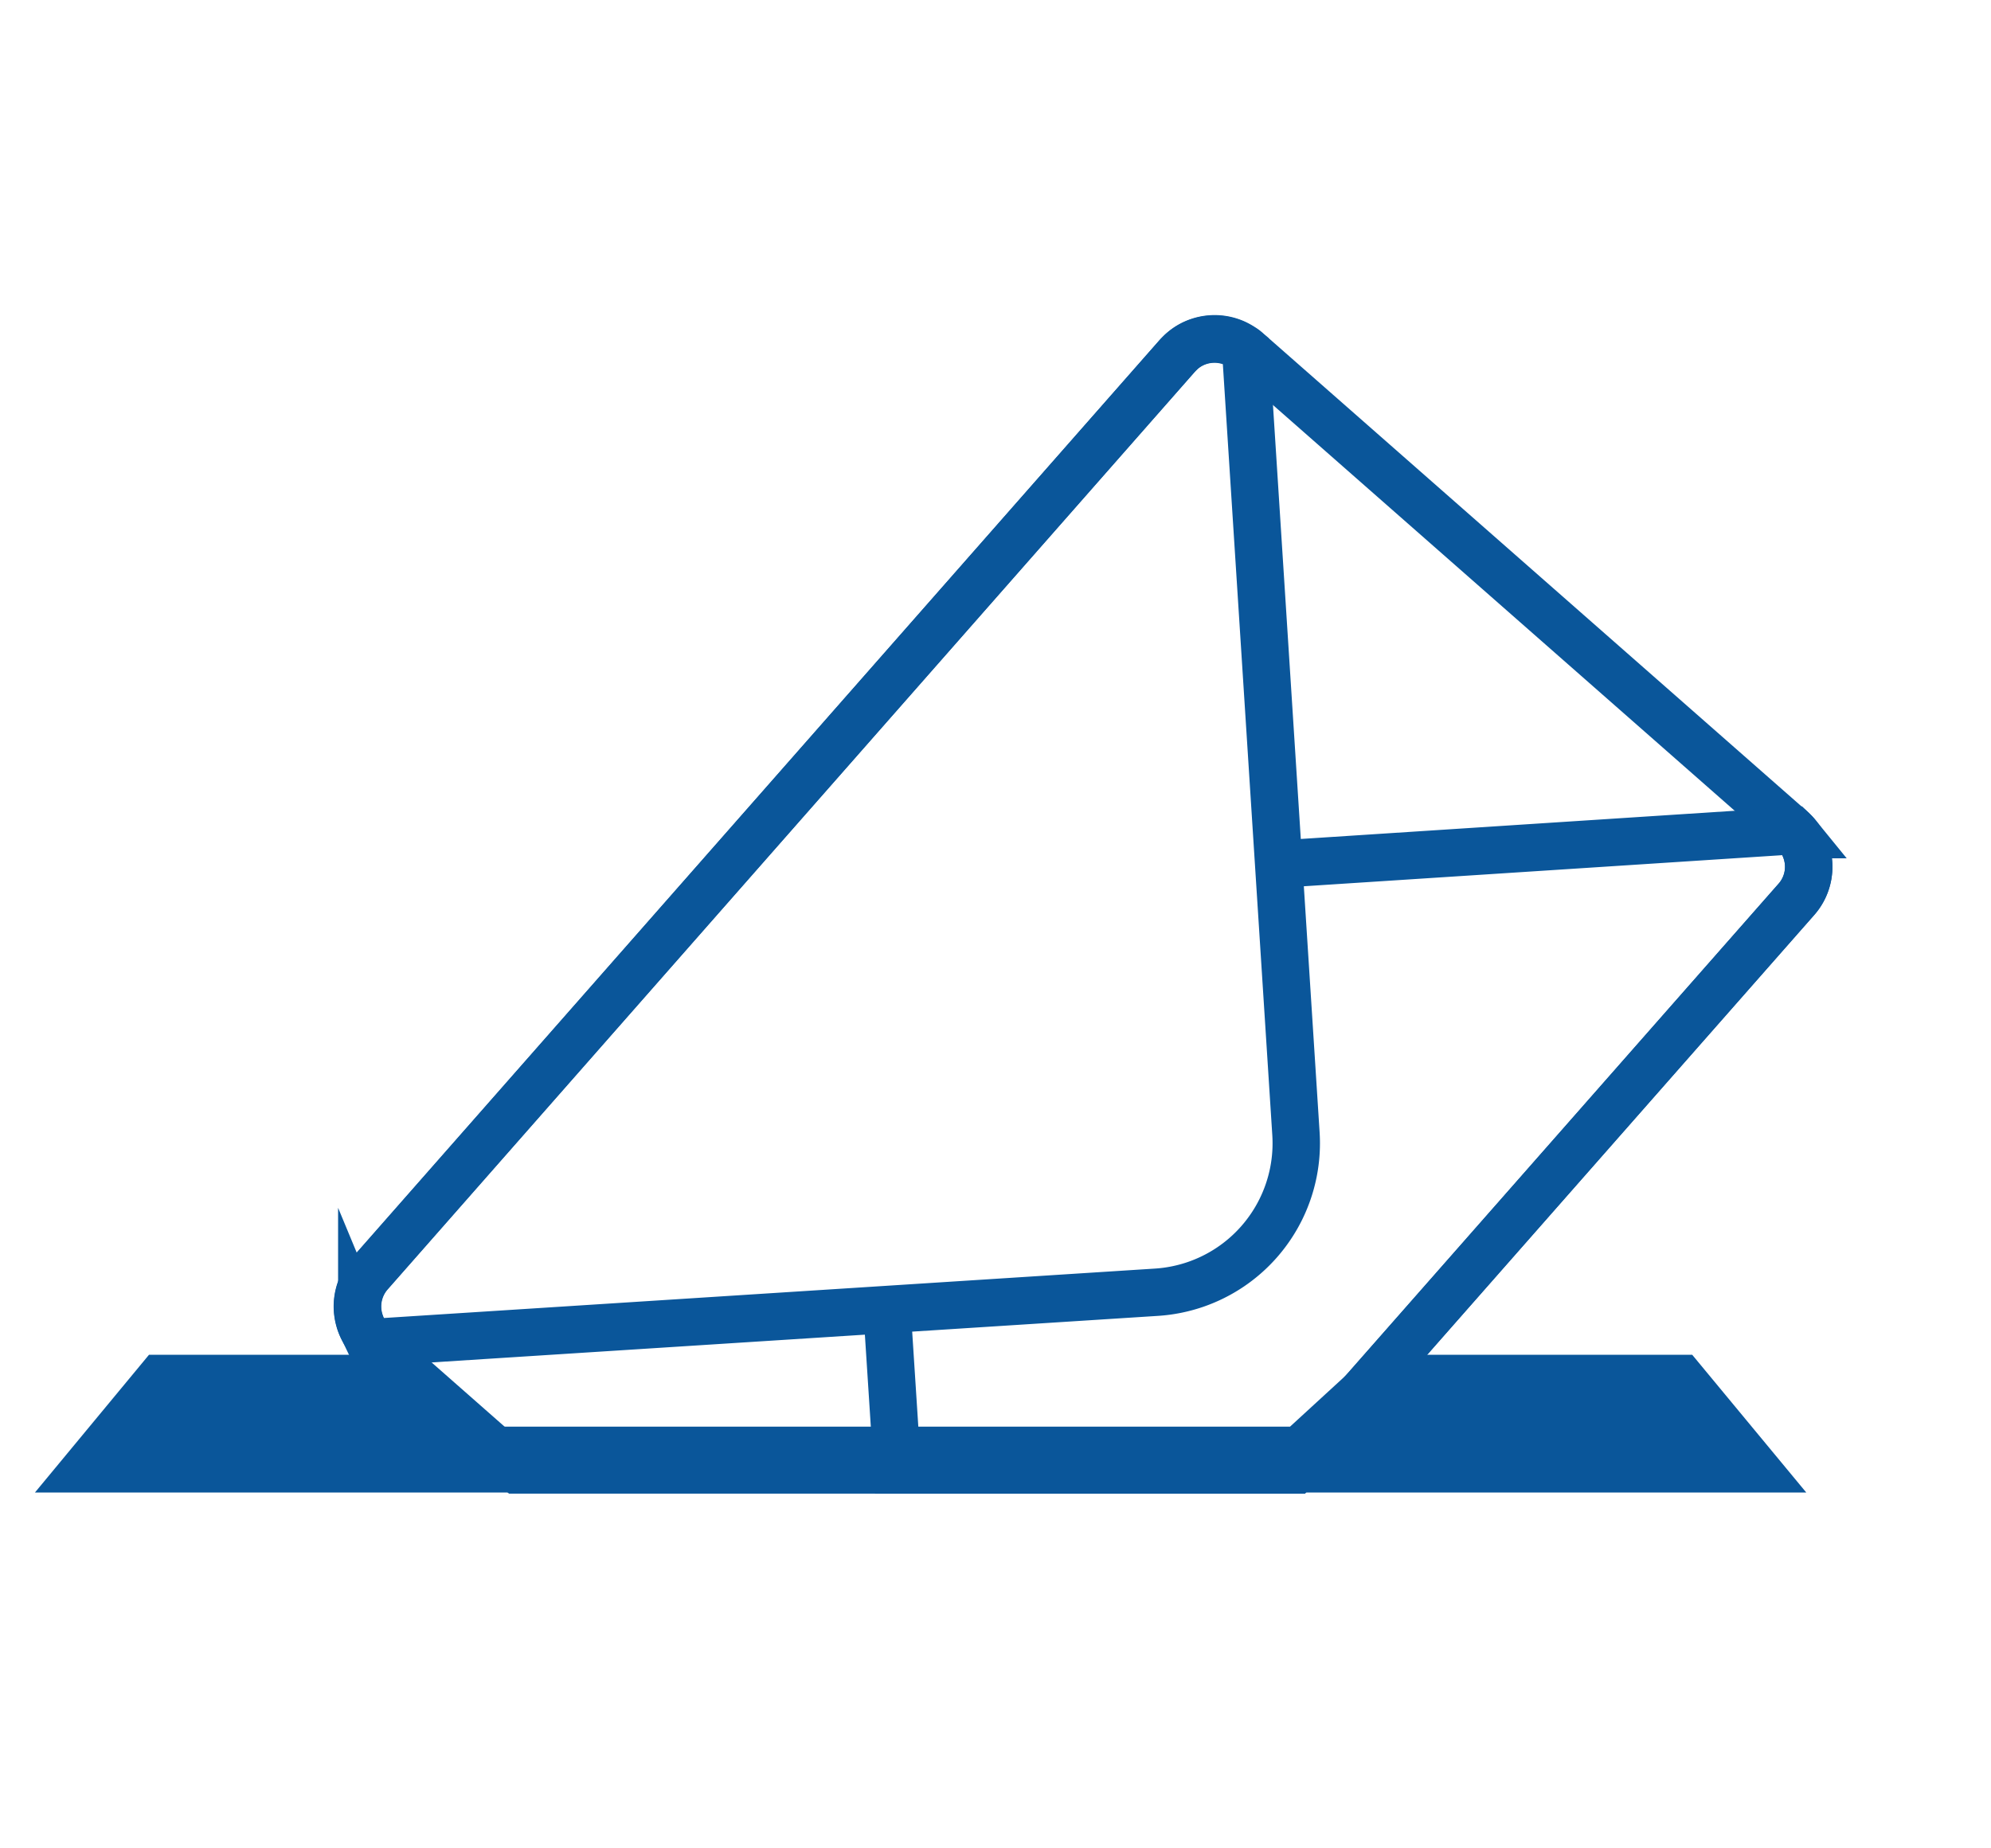<svg id="Layer_1" data-name="Layer 1" xmlns="http://www.w3.org/2000/svg" viewBox="0 0 210 195"><defs><style>.cls-1{fill:#0a569a;}.cls-1,.cls-2{stroke:#0a569a;stroke-miterlimit:10;stroke-width:5px;}.cls-2{fill:none;}</style></defs><title>ISF website_Internal links_material</title><polygon class="cls-1" points="42.04 145.43 16.89 145.43 9 154.96 185.2 154.96 177.31 145.43 145.3 145.43 137.04 153.01 47.21 153.01 42.04 145.43"/><path class="cls-2" d="M189.43,94.92l-49,55.69-3.93,4.47H54.63l-5.08-4.47-7.5-6.6-2.55-2.23a1.77,1.77,0,0,1-.15-0.15h0l-0.06-.07a1.79,1.79,0,0,1-.32-0.34,2.79,2.79,0,0,1-.32-0.41l-0.07-.1c-0.08-.12-0.16-0.25-0.23-0.37s-0.14-.26-0.19-0.38a2.09,2.09,0,0,1-.11-0.28,1.6,1.6,0,0,1-.1-0.3,5.22,5.22,0,0,1,1.07-5l85.14-96.82,0.41-.42A5,5,0,0,1,126.49,36a5.24,5.24,0,0,1,3.77.2,6.08,6.08,0,0,1,.79.44,3.09,3.09,0,0,1,.54.41l2.55,2.24L189,87.51a1.79,1.79,0,0,1,.15.15,4.39,4.39,0,0,1,.38.41c0.11,0.14.23,0.28,0.33,0.43a3.75,3.75,0,0,1,.28.45,5.51,5.51,0,0,1,.27.59A5.19,5.19,0,0,1,189.43,94.92Z"/><path class="cls-2" d="M93.58,138.45l0.14,2.24,0.64,9.91,0.28,4.47h41.89l3.93-4.47,49-55.69a5.19,5.19,0,0,0,.94-5.39,5.49,5.49,0,0,0-.27-0.59,3.75,3.75,0,0,0-.28-0.45c-0.1-.15-0.21-0.29-0.33-0.43a4.39,4.39,0,0,0-.38-0.41L137.46,91l-2.56.16h0"/><path class="cls-2" d="M124.17,37.54L39,134.36a5.25,5.25,0,0,0,.32,7.27l82.66-5.3a15.75,15.75,0,0,0,14.71-16.73l-5.3-82.66A5.25,5.25,0,0,0,124.17,37.54Z"/></svg>